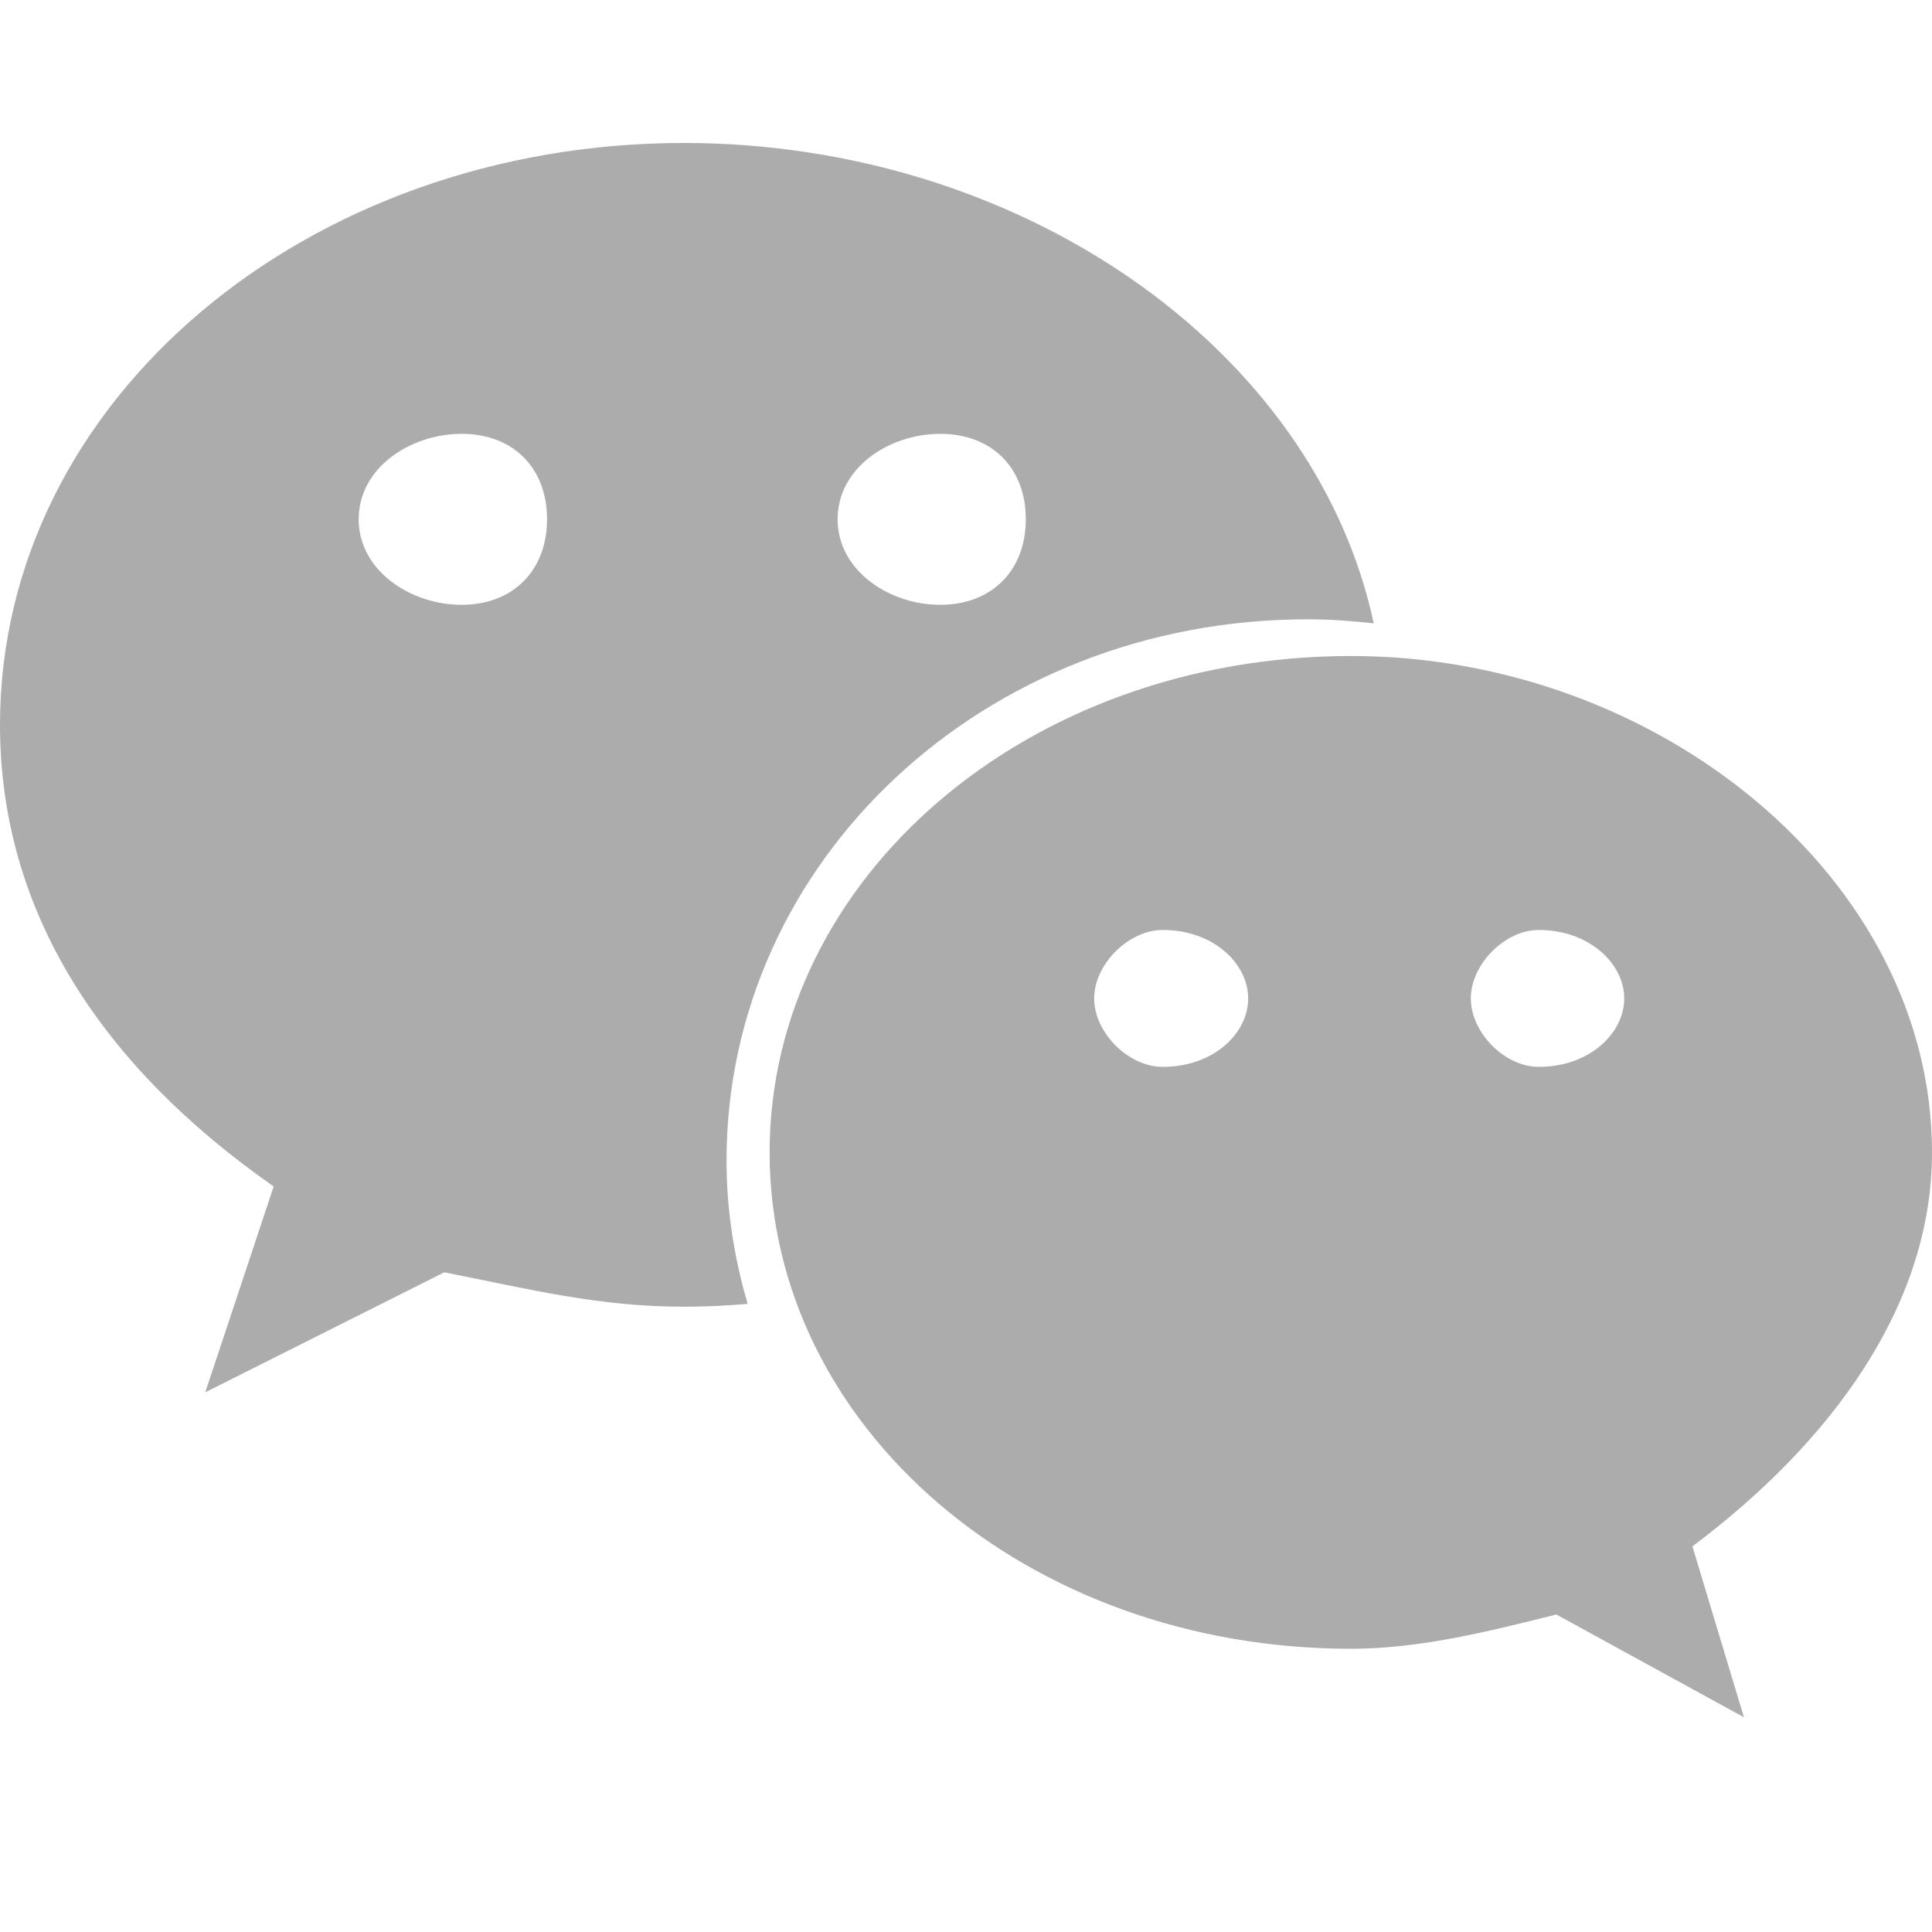 <svg width="20" height="20" viewBox="0 0 20 20" fill="none" xmlns="http://www.w3.org/2000/svg">
<path d="M13.539 6.411C13.769 6.411 13.996 6.428 14.221 6.453C13.608 3.6 10.559 1.48 7.079 1.48C3.188 1.48 0 4.134 0 7.503C0 9.447 1.061 11.044 2.833 12.282L2.125 14.413L4.599 13.171C5.485 13.346 6.195 13.527 7.079 13.527C7.301 13.527 7.521 13.516 7.74 13.498C7.601 13.025 7.521 12.529 7.521 12.015C7.521 8.922 10.176 6.411 13.539 6.411ZM9.733 4.491C10.267 4.491 10.619 4.842 10.619 5.375C10.619 5.906 10.267 6.261 9.733 6.261C9.203 6.261 8.671 5.906 8.671 5.375C8.671 4.842 9.203 4.491 9.733 4.491ZM4.779 6.261C4.248 6.261 3.713 5.906 3.713 5.375C3.713 4.842 4.248 4.491 4.779 4.491C5.31 4.491 5.663 4.842 5.663 5.375C5.663 5.906 5.31 6.261 4.779 6.261ZM20 11.93C20 9.099 17.168 6.791 13.987 6.791C10.619 6.791 7.967 9.099 7.967 11.93C7.967 14.765 10.619 17.068 13.987 17.068C14.692 17.068 15.403 16.891 16.111 16.713L18.053 17.777L17.52 16.008C18.942 14.941 20 13.527 20 11.93ZM12.035 11.044C11.683 11.044 11.327 10.693 11.327 10.335C11.327 9.982 11.683 9.627 12.035 9.627C12.57 9.627 12.921 9.982 12.921 10.335C12.921 10.693 12.57 11.044 12.035 11.044ZM15.928 11.044C15.579 11.044 15.226 10.693 15.226 10.335C15.226 9.982 15.579 9.627 15.928 9.627C16.459 9.627 16.814 9.982 16.814 10.335C16.814 10.693 16.459 11.044 15.928 11.044Z" fill="#ACACAC"/>
</svg>
